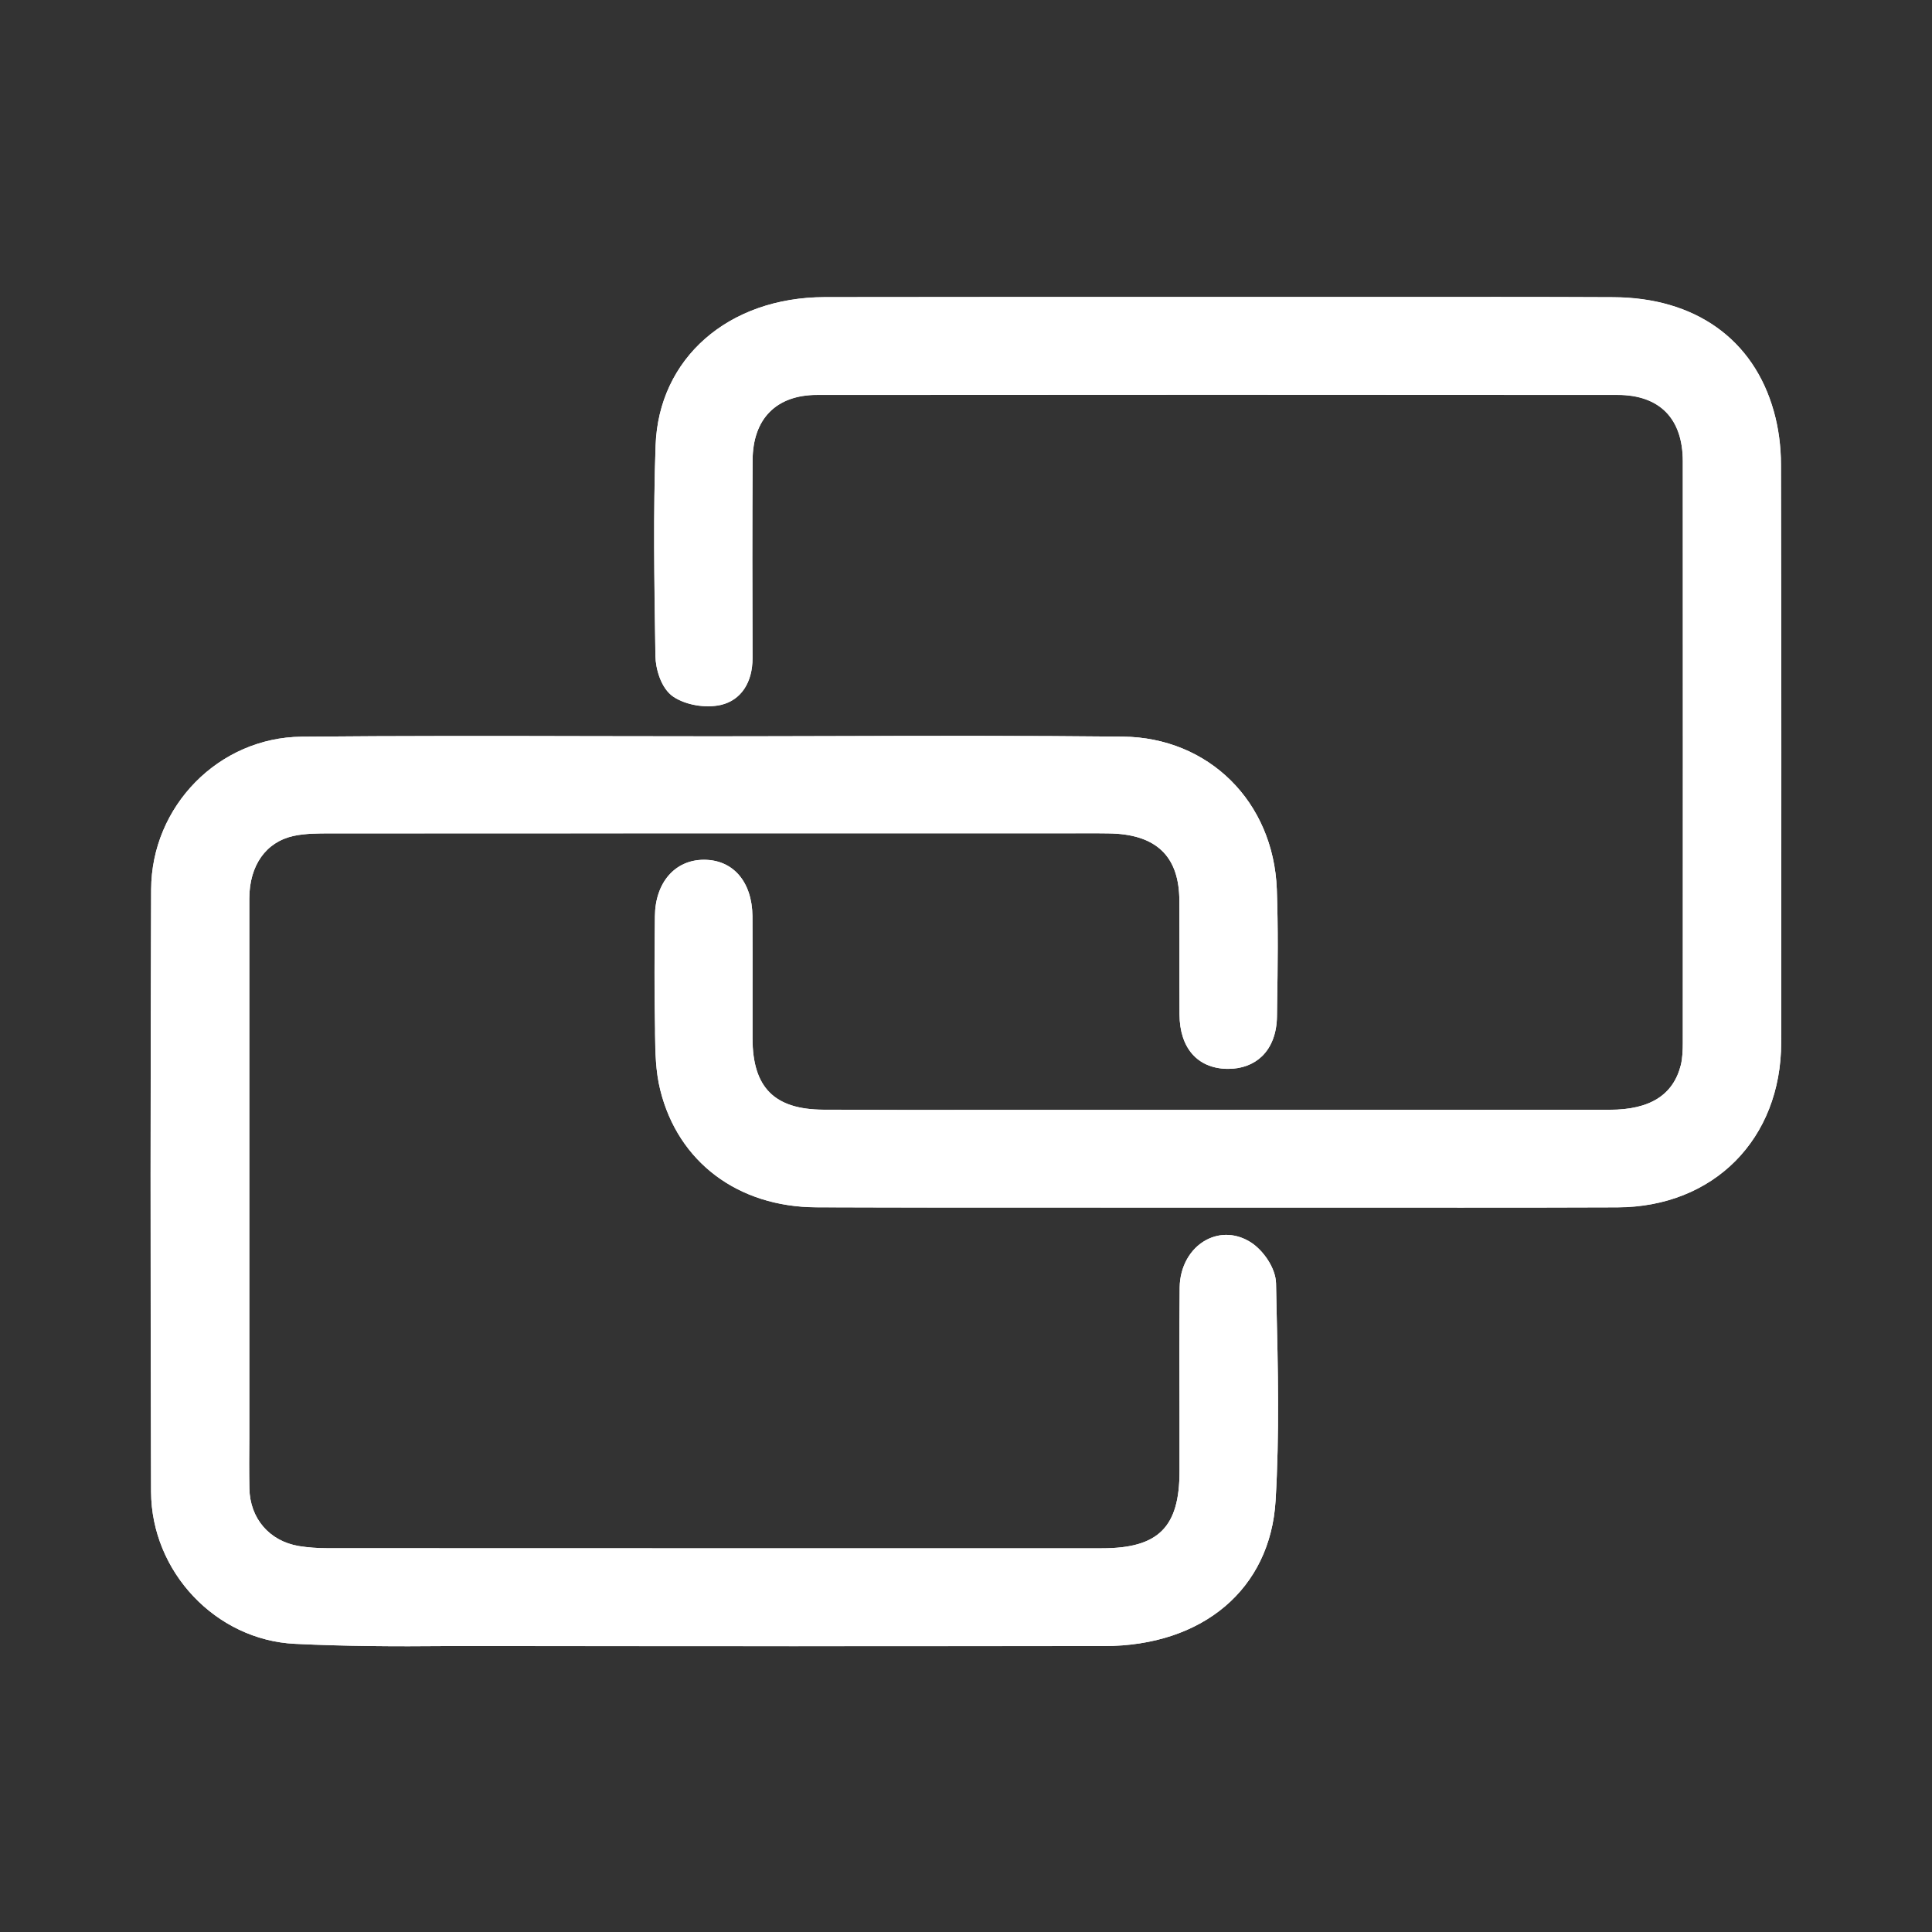 <?xml version="1.0" encoding="UTF-8"?><svg id="Livello_1" xmlns="http://www.w3.org/2000/svg" viewBox="0 0 250 250"><rect x="0" y="0" width="250" height="250" fill="#333333" stroke="none"/><defs><style>.cls-1{fill:#fff;stroke-width:0px;}</style></defs><path class="cls-1" d="m157.47,154.87c17.27,0,34.54.05,51.8-.02,11.83-.05,19.83-8.16,19.84-19.99.02-24.92.03-49.84-.03-74.76,0-2.17-.28-4.41-.86-6.5-2.45-8.76-9.5-13.74-19.5-13.79-14.1-.06-28.19-.02-42.29-.02-19.91,0-39.82-.03-59.73.01-11.73.03-20.13,7.19-20.51,17.88-.32,9.06-.16,18.14-.02,27.21.02,1.43.68,3.43,1.73,4.13,1.33.88,3.49,1.22,5.07.85,2.09-.5,3.04-2.44,3.03-4.73-.03-8.54-.04-17.08,0-25.62.04-6.08,3.62-9.79,9.7-9.8,34.54-.05,69.07-.04,103.61,0,6.22,0,9.79,3.73,9.79,9.96.01,25.1,0,50.19,0,75.29,0,1.05-.03,2.13-.29,3.14-1.14,4.53-4.68,6.84-10.53,6.84-22.99.02-45.99,0-68.98,0-10.92,0-21.85.04-32.77-.02-7.12-.03-10.52-3.5-10.53-10.57-.01-5.28.02-10.57-.01-15.85-.02-3.7-1.93-5.94-4.94-5.92-2.94.02-4.91,2.33-4.95,5.97-.05,4.84-.08,9.69.01,14.53.05,2.54.04,5.16.64,7.59,2.17,8.77,9.35,14.12,18.91,14.16,17.27.07,34.54.02,51.8.02Zm-65.04-58.24s0,0,0,0c-17.8,0-35.59-.12-53.39.05-9.89.09-18.07,8.44-18.11,18.4-.1,25.98-.09,51.95,0,77.93.03,9.63,7.72,17.87,17.3,18.33,8.09.39,16.2.27,24.3.28,26.78.03,53.57.03,80.35,0,11.97-.01,20.18-6.59,20.83-17.53.56-9.3.27-18.66.05-27.99-.03-1.45-1.34-3.36-2.62-4.19-3.28-2.13-7.08.44-7.12,4.68-.07,7.92-.02,15.85-.02,23.78,0,8.01-3.35,11.35-11.42,11.35-33.39,0-66.78,0-100.17-.01-1.31,0-2.64-.09-3.94-.31-4.49-.74-7.47-4.2-7.55-8.79-.06-3.17-.01-6.34-.01-9.51,0-22.28,0-44.56,0-66.84,0-4.9,2.54-8.5,6.8-9.43,1.61-.35,3.32-.36,4.99-.36,33.13-.02,66.25-.01,99.38-.01.88,0,1.76,0,2.64.06,6.03.47,9.24,3.89,9.28,9.94.03,4.93-.02,9.86.02,14.79.02,3.62,1.75,5.62,4.8,5.68,3.08.07,5.03-1.91,5.08-5.44.08-5.46.19-10.93-.02-16.38-.39-10.53-8.12-18.33-18.58-18.44-17.62-.18-35.24-.05-52.86-.05Z"/><path class="cls-1" d="m102.71,213.02c-13.39,0-26.79-.01-40.18-.02h-4.86c-6.38.06-13,.03-19.51-.29-10.22-.49-18.57-9.31-18.61-19.68-.09-29.13-.08-54.63.01-77.94.04-10.79,8.77-19.66,19.46-19.76,12.58-.12,25.16-.1,37.74-.07l15.65.02h0c5.24,0,10.49-.02,15.74-.03,12.15-.04,24.76-.06,37.14.07,11.12.11,19.5,8.42,19.93,19.75.18,4.98.12,10.03.04,14.92l-.02,1.53c-.03,2.18-.7,3.96-1.95,5.17-1.11,1.06-2.61,1.62-4.36,1.62h-.17c-3.81-.08-6.11-2.71-6.13-7.04-.01-2.47-.01-4.94-.01-7.41s0-4.92-.01-7.38c-.04-5.37-2.66-8.18-8.02-8.59-.79-.06-1.58-.05-2.35-.06-33.31,0-66.43,0-99.55.01-1.49,0-3.18,0-4.7.33-3.58.78-5.72,3.81-5.73,8.1v69.79c-.02,2.17-.03,4.36.01,6.53.07,3.9,2.59,6.83,6.41,7.47,1.13.18,2.38.28,3.71.28,33.39.02,66.79.01,100.18.01,7.33,0,10.06-2.71,10.06-9.98v-6.98c-.02-5.61-.03-11.2.02-16.8.03-2.66,1.34-5.01,3.42-6.13,1.86-1,3.99-.86,5.82.32,1.55,1.01,3.19,3.27,3.23,5.31l.05,2.49c.2,8.4.4,17.08-.11,25.61-.68,11.41-9.39,18.8-22.19,18.81-13.39.01-26.79.02-40.17.02Zm-40.18-2.75c26.78.02,53.55.02,80.35,0,11.41-.01,18.86-6.23,19.46-16.25.51-8.42.31-17.03.12-25.38l-.06-2.49c-.02-.92-1-2.44-1.99-3.08-.99-.64-2.07-.71-3.04-.21-1.2.65-1.96,2.09-1.98,3.76-.05,5.59-.04,11.18-.03,16.77v6.99c.01,8.79-3.93,12.71-12.78,12.71-33.4-.01-66.79,0-100.18-.01-1.49,0-2.88-.11-4.16-.32-5.1-.84-8.59-4.9-8.7-10.1-.04-2.2-.03-4.4-.02-6.6v-69.78c.02-5.58,3.04-9.71,7.89-10.77,1.81-.39,3.73-.39,5.28-.39,33.1-.02,66.22-.02,99.38-.01.99-.05,1.89,0,2.74.07,6.75.52,10.5,4.52,10.54,11.28.01,2.47.01,4.94.01,7.41s-.01,4.92.01,7.38c.02,4.26,2.61,4.32,3.46,4.33h.12c1.03,0,1.86-.29,2.45-.86.71-.68,1.1-1.81,1.12-3.24l.02-1.53c.06-4.85.14-9.87-.04-14.77-.36-9.83-7.61-17.03-17.22-17.13-12.37-.14-24.93-.12-37.11-.07-5.24.01-10.5.02-15.74.02h0l-16.15-.02c-12.4-.03-24.82-.04-37.22.07-9.05.09-16.72,7.89-16.76,17.04-.09,23.3-.1,48.79-.01,77.93.03,8.93,7.21,16.54,16.01,16.95,6.44.32,13.01.34,19.37.29h4.86Zm126.03-54.01c-5.18,0-10.37,0-15.55,0h-15.55s-15.04,0-15.04,0c-12.25,0-24.52.02-36.77-.03-10.17-.04-17.91-5.86-20.22-15.19-.6-2.4-.64-4.89-.67-7.29v-.61c-.11-4.85-.07-9.71-.02-14.57.04-4.35,2.58-7.29,6.31-7.31h.04c3.77,0,6.22,2.85,6.27,7.28.02,3.18.01,6.35.01,9.52v6.33c.01,6.34,2.83,9.18,9.17,9.21,7.74.04,15.48.04,23.21.02h29.27c16.42-.01,32.84,0,49.27-.01,5.21,0,8.23-1.91,9.21-5.81.21-.89.25-1.92.25-2.8.01-25.09.01-50.19,0-75.29,0-5.54-2.99-8.59-8.43-8.6-34.56-.03-69.07-.03-103.61,0-5.26.01-8.3,3.08-8.33,8.44-.05,8.54-.04,17.08-.01,25.61.01,3.19-1.51,5.45-4.07,6.06-1.98.45-4.51.04-6.15-1.04-1.67-1.11-2.32-3.75-2.34-5.25l-.02-1.15c-.13-8.56-.27-17.41.04-26.12.39-11.27,9.39-19.17,21.88-19.2,13.94-.02,27.89-.02,41.81-.02h17.91s12.69,0,12.69,0c9.87,0,19.73-.02,29.61.03,10.6.04,18.19,5.43,20.8,14.79.6,2.13.92,4.5.92,6.87.06,24.92.05,49.84.03,74.76-.01,12.52-8.73,21.3-21.19,21.35-6.92.03-13.82.03-20.73.03Zm-31.09-2.74h15.55c12.07.01,24.17.03,36.26-.02,11.04-.04,18.47-7.53,18.48-18.63.02-24.92.03-49.84-.03-74.76,0-2.12-.28-4.24-.81-6.14-2.3-8.21-8.76-12.75-18.2-12.79-9.86-.04-19.73-.03-29.59-.03h-12.69s-17.91,0-17.91,0c-13.95-.02-27.87-.02-41.81.02-11.1.03-18.81,6.68-19.15,16.56-.31,8.64-.17,17.46-.04,25.98l.02,1.15c.02,1.27.63,2.69,1.13,3.02,1,.67,2.77.95,4,.66,1.74-.41,1.98-2.3,1.98-3.39-.03-8.55-.04-17.09.01-25.64.03-6.87,4.27-11.14,11.06-11.15,34.54-.04,69.09-.03,103.61,0,6.99.01,11.16,4.25,11.16,11.33.01,25.09.01,50.19,0,75.29,0,1.05-.04,2.28-.33,3.46-.91,3.6-3.69,7.87-11.85,7.88-16.43.01-32.85,0-49.27,0h-29.27c-7.74.01-15.48.02-23.23-.02-7.87-.04-11.87-4.05-11.88-11.93v-6.35c0-3.16.01-6.33-.01-9.49-.01-1.37-.38-4.57-3.54-4.57h-.02c-2.2.01-3.58,1.78-3.6,4.61-.05,4.83-.09,9.67.01,14.49v.62c.04,2.25.07,4.58.6,6.67,2.04,8.18,8.61,13.09,17.59,13.12,12.28.05,24.54.03,36.76.03h15.04Z"/><path class="cls-1" d="m157.47,154.87c-17.27,0-34.54.05-51.8-.02-9.56-.04-16.74-5.39-18.91-14.16-.6-2.44-.59-5.05-.64-7.59-.09-4.84-.06-9.69-.01-14.53.04-3.64,2.01-5.95,4.95-5.97,3-.02,4.91,2.22,4.94,5.92.04,5.28,0,10.57.01,15.85.01,7.07,3.41,10.54,10.53,10.57,10.92.05,21.85.02,32.77.02,22.99,0,45.99,0,68.98,0,5.84,0,9.39-2.31,10.53-6.84.25-1.01.29-2.09.29-3.14.01-25.1.02-50.19,0-75.29,0-6.23-3.57-9.95-9.79-9.96-34.54-.04-69.07-.04-103.61,0-6.08,0-9.66,3.72-9.7,9.8-.05,8.54-.04,17.08,0,25.62,0,2.29-.94,4.23-3.03,4.73-1.58.38-3.74.03-5.07-.85-1.05-.7-1.71-2.7-1.73-4.13-.14-9.07-.3-18.15.02-27.21.38-10.69,8.78-17.85,20.51-17.88,19.91-.04,39.82-.01,59.73-.01,14.1,0,28.19-.05,42.29.02,10,.04,17.05,5.02,19.5,13.79.58,2.09.86,4.33.86,6.5.06,24.92.05,49.84.03,74.76-.01,11.83-8.01,19.94-19.84,19.99-17.27.07-34.54.02-51.8.02Z"/><path class="cls-1" d="m188.57,156.25c-5.18,0-10.37,0-15.55,0h-15.55s-15.04,0-15.04,0c-12.26-.01-24.53.01-36.77-.03-10.17-.04-17.91-5.86-20.22-15.19-.6-2.4-.64-4.89-.67-7.29v-.61c-.11-4.85-.07-9.71-.02-14.57.04-4.35,2.58-7.29,6.31-7.31h.04c3.77,0,6.22,2.85,6.27,7.28.02,3.18.01,6.35.01,9.52v6.33c.01,6.34,2.83,9.18,9.17,9.21,7.71.04,15.44.04,23.21.02h29.27c16.42-.01,32.85,0,49.27-.01,5.21,0,8.23-1.91,9.21-5.81.21-.9.25-1.92.25-2.81.01-25.09.01-50.19,0-75.29,0-5.54-2.99-8.59-8.43-8.6-34.56-.03-69.07-.03-103.61,0-5.26.01-8.3,3.08-8.33,8.44-.05,8.54-.04,17.08-.01,25.61.01,3.19-1.51,5.45-4.07,6.06-1.98.45-4.51.04-6.15-1.04-1.67-1.11-2.32-3.75-2.34-5.25l-.02-1.15c-.13-8.56-.27-17.41.04-26.12.39-11.27,9.39-19.17,21.88-19.2,13.94-.02,27.89-.02,41.81-.02h17.91s12.69,0,12.69,0c9.87,0,19.72-.02,29.61.03,10.6.04,18.19,5.43,20.8,14.79.6,2.13.92,4.51.92,6.87.06,24.92.05,49.84.03,74.76-.01,12.52-8.73,21.31-21.19,21.35-6.92.03-13.82.03-20.73.03Zm-31.09-2.74h15.55c12.11.01,24.17.03,36.26-.02,11.04-.04,18.47-7.53,18.48-18.63.02-24.92.03-49.84-.03-74.76,0-2.12-.28-4.24-.81-6.14-2.3-8.21-8.76-12.75-18.2-12.79-9.85-.04-19.72-.02-29.59-.03h-12.69s-17.91,0-17.91,0c-13.96-.01-27.87-.01-41.81.02-11.1.03-18.81,6.68-19.15,16.56-.31,8.64-.17,17.46-.04,25.98l.02,1.15c.02,1.27.63,2.69,1.13,3.02,1,.67,2.77.95,4,.66,1.74-.41,1.98-2.3,1.98-3.39-.03-8.55-.04-17.09.01-25.64.03-6.87,4.27-11.14,11.06-11.15,34.54-.04,69.09-.03,103.61,0,6.99.01,11.16,4.25,11.16,11.33.01,25.09.01,50.19,0,75.29,0,1.05-.04,2.28-.33,3.46-.91,3.6-3.69,7.87-11.85,7.88-16.43.01-32.87.01-49.27,0h-29.27c-7.74.02-15.47.02-23.23-.02-7.87-.04-11.87-4.05-11.88-11.93v-6.35c0-3.16.01-6.33-.01-9.49-.01-1.37-.38-4.57-3.54-4.57h-.02c-2.2.01-3.58,1.78-3.6,4.61-.05,4.83-.09,9.67.01,14.49v.62c.04,2.25.07,4.58.6,6.67,2.04,8.18,8.61,13.09,17.59,13.12,12.25.05,24.48.03,36.76.03h15.04Z"/><path class="cls-1" d="m92.43,96.64c17.62,0,35.24-.13,52.86.05,10.46.11,18.18,7.91,18.58,18.44.2,5.45.1,10.92.02,16.38-.05,3.53-1.99,5.5-5.08,5.44-3.06-.06-4.78-2.06-4.8-5.68-.03-4.93.02-9.86-.02-14.79-.04-6.05-3.25-9.47-9.28-9.94-.88-.07-1.76-.06-2.64-.06-33.13,0-66.25,0-99.38.01-1.67,0-3.38,0-4.99.36-4.26.93-6.8,4.54-6.8,9.43,0,22.28,0,44.56,0,66.84,0,3.17-.05,6.34.01,9.51.09,4.59,3.06,8.04,7.55,8.79,1.3.21,2.63.31,3.94.31,33.39.02,66.78.02,100.17.01,8.08,0,11.42-3.34,11.42-11.35,0-7.93-.05-15.85.02-23.78.04-4.24,3.84-6.81,7.12-4.68,1.28.83,2.58,2.74,2.62,4.19.21,9.33.5,18.69-.05,27.99-.65,10.94-8.86,17.52-20.83,17.53-26.78.02-53.57.02-80.35,0-8.1,0-16.21.11-24.3-.28-9.58-.46-17.27-8.7-17.3-18.33-.08-25.98-.09-51.95,0-77.93.04-9.96,8.22-18.31,18.11-18.4,17.79-.17,35.59-.05,53.39-.05,0,0,0,0,0,0Z"/><path class="cls-1" d="m102.71,213.01c-13.39,0-26.79,0-40.18-.01h-4.86c-6.38.06-13,.03-19.51-.29-10.22-.49-18.57-9.31-18.61-19.68-.09-29.13-.08-54.63.01-77.94.04-10.79,8.77-19.66,19.46-19.76,12.58-.12,25.16-.1,37.74-.07l15.65.02h0c5.24,0,10.49-.02,15.74-.03,12.17-.03,24.76-.06,37.14.07,11.12.11,19.5,8.42,19.93,19.75.18,4.98.12,10.03.04,14.92l-.02,1.53c-.03,2.18-.7,3.96-1.95,5.17-1.11,1.06-2.61,1.62-4.36,1.62h-.17c-3.81-.08-6.11-2.71-6.13-7.04-.02-2.47-.01-4.94-.01-7.41s.01-4.92-.01-7.38c-.04-5.37-2.66-8.18-8.02-8.59-.79-.06-1.67-.05-2.35-.06-33.28,0-66.42-.01-99.55.01-1.49,0-3.18,0-4.7.33-3.58.78-5.72,3.81-5.73,8.1v69.79c-.02,2.17-.03,4.36.01,6.53.07,3.9,2.59,6.83,6.41,7.47,1.13.18,2.38.28,3.71.28,33.38.02,66.78.01,100.18.01,7.33,0,10.06-2.71,10.06-9.98v-6.98c-.02-5.61-.03-11.2.02-16.8.03-2.66,1.34-5.01,3.42-6.13,1.86-1,3.99-.86,5.82.32,1.55,1.01,3.19,3.27,3.23,5.31l.05,2.49c.2,8.4.4,17.08-.11,25.61-.68,11.41-9.39,18.8-22.19,18.81-13.39.01-26.79.01-40.17.01Zm-40.18-2.74c26.78.02,53.55.02,80.35,0,11.41-.01,18.86-6.23,19.46-16.25.51-8.42.31-17.03.12-25.38l-.06-2.49c-.02-.92-1-2.44-1.99-3.08-.99-.64-2.07-.71-3.04-.21-1.2.65-1.96,2.09-1.98,3.76-.05,5.59-.04,11.18-.03,16.77v6.99c.01,8.79-3.93,12.71-12.78,12.71-33.4,0-66.79.01-100.18-.01-1.49,0-2.88-.11-4.16-.32-5.1-.84-8.59-4.9-8.7-10.1-.04-2.2-.03-4.4-.02-6.6v-69.78c.02-5.58,3.04-9.71,7.89-10.77,1.81-.39,3.73-.39,5.28-.39,33.15-.02,66.27-.02,99.38-.01,1.01-.01,1.89,0,2.74.07,6.75.52,10.5,4.52,10.54,11.28.02,2.47.01,4.94.01,7.41s-.01,4.92.01,7.38c.02,4.26,2.61,4.32,3.46,4.33h.12c1.03,0,1.86-.29,2.45-.86.71-.68,1.1-1.81,1.12-3.24l.02-1.53c.06-4.85.14-9.87-.04-14.77-.36-9.83-7.61-17.03-17.22-17.13-12.37-.14-24.93-.12-37.11-.07-5.24.01-10.5.02-15.74.02h0l-16.15-.02c-12.4-.03-24.82-.04-37.22.07-9.05.09-16.72,7.89-16.76,17.04-.09,23.3-.1,48.79-.01,77.93.03,8.93,7.21,16.54,16.01,16.95,6.44.32,13.01.34,19.37.29h4.86Z"/></svg>